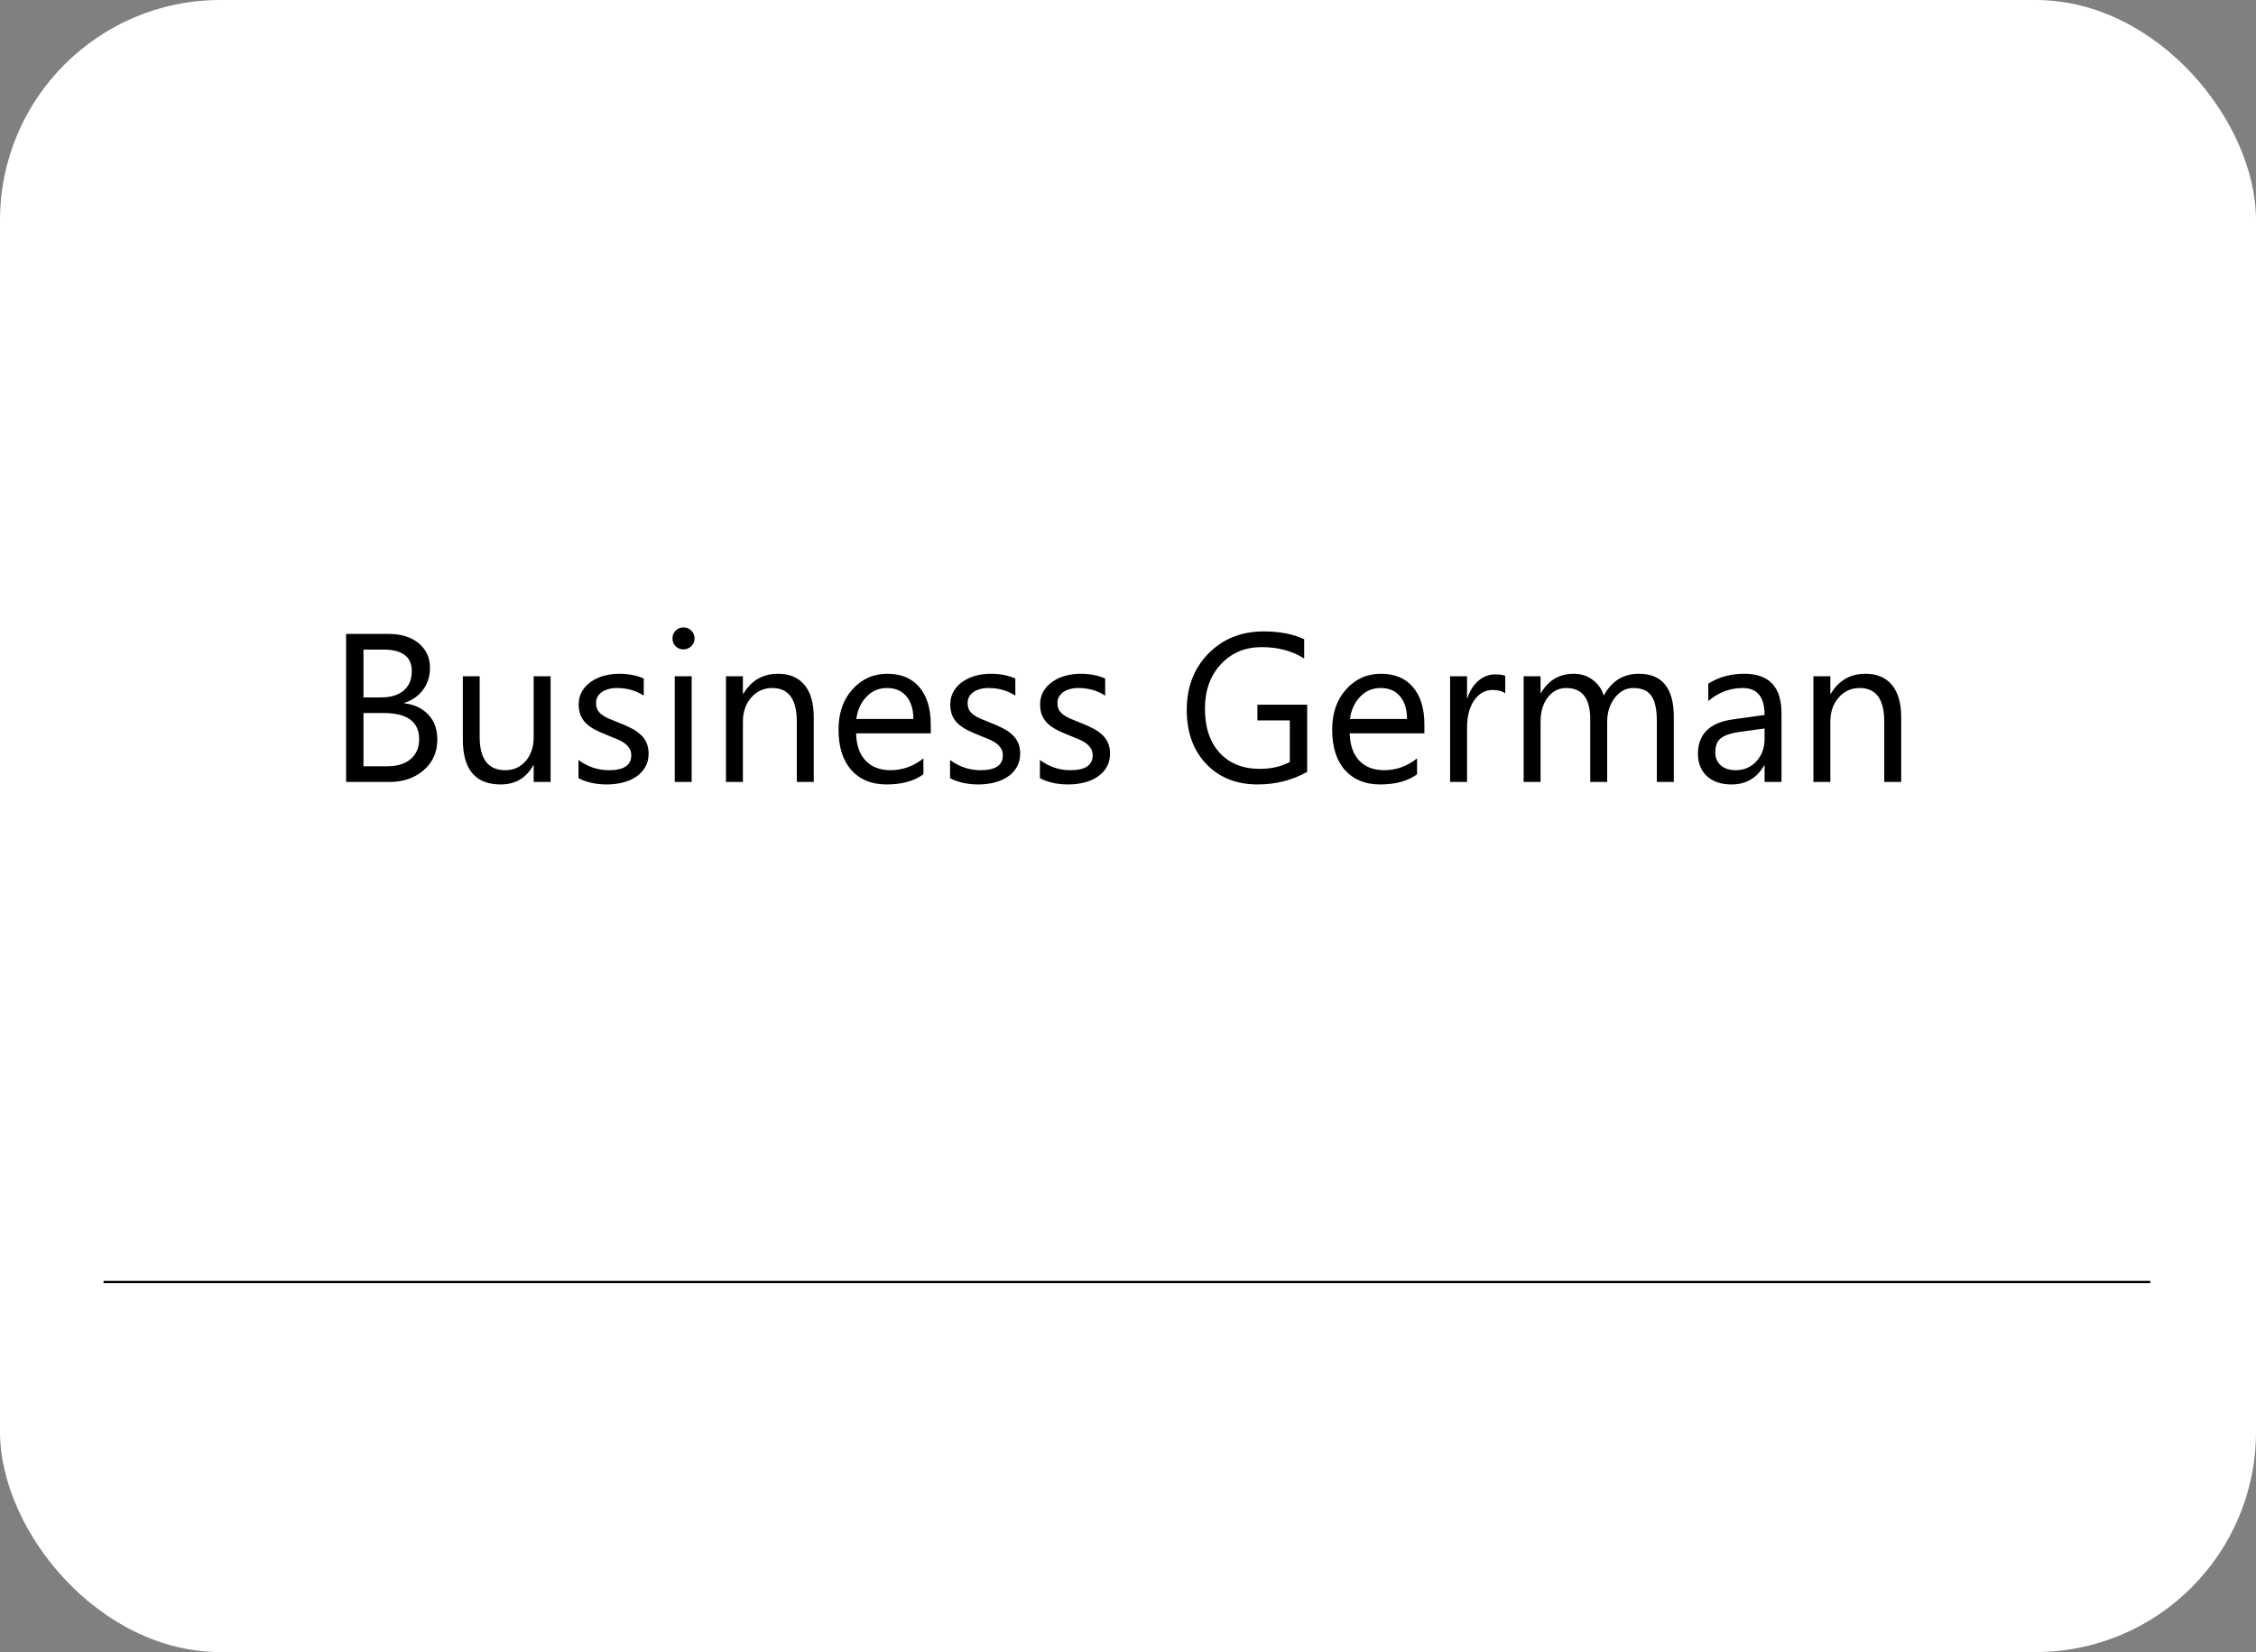 <?xml version="1.0" encoding="UTF-8"?> <svg xmlns="http://www.w3.org/2000/svg" width="1024" height="750" viewBox="0 0 1024 750" fill="none"><rect x="0" y="0" width="1024" height="750" fill="#808080" stroke="none"/> <g clip-path="url(#clip0_313_1031)"> <rect width="1024" height="750" rx="100" fill="white"></rect> <path d="M47 582H976" stroke="black"></path> <path d="M157.109 355V287.781H176.234C182.047 287.781 186.656 289.203 190.062 292.047C193.469 294.891 195.172 298.594 195.172 303.156C195.172 306.969 194.141 310.281 192.078 313.094C190.016 315.906 187.172 317.906 183.547 319.094V319.281C188.078 319.812 191.703 321.531 194.422 324.438C197.141 327.312 198.5 331.062 198.5 335.688C198.5 341.438 196.438 346.094 192.312 349.656C188.188 353.219 182.984 355 176.703 355H157.109ZM164.984 294.906V316.609H173.047C177.359 316.609 180.75 315.578 183.219 313.516C185.688 311.422 186.922 308.484 186.922 304.703C186.922 298.172 182.625 294.906 174.031 294.906H164.984ZM164.984 323.688V347.875H175.672C180.297 347.875 183.875 346.781 186.406 344.594C188.969 342.406 190.25 339.406 190.25 335.594C190.25 327.656 184.844 323.688 174.031 323.688H164.984ZM249.922 355H242.234V347.406H242.047C238.859 353.219 233.922 356.125 227.234 356.125C215.797 356.125 210.078 349.312 210.078 335.688V307H217.719V334.469C217.719 344.594 221.594 349.656 229.344 349.656C233.094 349.656 236.172 348.281 238.578 345.531C241.016 342.75 242.234 339.125 242.234 334.656V307H249.922V355ZM262.578 353.266V345.016C266.766 348.109 271.375 349.656 276.406 349.656C283.156 349.656 286.531 347.406 286.531 342.906C286.531 341.625 286.234 340.547 285.641 339.672C285.078 338.766 284.297 337.969 283.297 337.281C282.328 336.594 281.172 335.984 279.828 335.453C278.516 334.891 277.094 334.312 275.562 333.719C273.438 332.875 271.562 332.031 269.938 331.188C268.344 330.312 267 329.344 265.906 328.281C264.844 327.188 264.031 325.953 263.469 324.578C262.938 323.203 262.672 321.594 262.672 319.75C262.672 317.5 263.188 315.516 264.219 313.797C265.25 312.047 266.625 310.594 268.344 309.438C270.062 308.25 272.016 307.359 274.203 306.766C276.422 306.172 278.703 305.875 281.047 305.875C285.203 305.875 288.922 306.594 292.203 308.031V315.812C288.672 313.5 284.609 312.344 280.016 312.344C278.578 312.344 277.281 312.516 276.125 312.859C274.969 313.172 273.969 313.625 273.125 314.219C272.312 314.812 271.672 315.531 271.203 316.375C270.766 317.188 270.547 318.094 270.547 319.094C270.547 320.344 270.766 321.391 271.203 322.234C271.672 323.078 272.344 323.828 273.219 324.484C274.094 325.141 275.156 325.734 276.406 326.266C277.656 326.797 279.078 327.375 280.672 328C282.797 328.812 284.703 329.656 286.391 330.531C288.078 331.375 289.516 332.344 290.703 333.438C291.891 334.5 292.797 335.734 293.422 337.141C294.078 338.547 294.406 340.219 294.406 342.156C294.406 344.531 293.875 346.594 292.812 348.344C291.781 350.094 290.391 351.547 288.641 352.703C286.891 353.859 284.875 354.719 282.594 355.281C280.312 355.844 277.922 356.125 275.422 356.125C270.484 356.125 266.203 355.172 262.578 353.266ZM310.203 294.812C308.828 294.812 307.656 294.344 306.688 293.406C305.719 292.469 305.234 291.281 305.234 289.844C305.234 288.406 305.719 287.219 306.688 286.281C307.656 285.312 308.828 284.828 310.203 284.828C311.609 284.828 312.797 285.312 313.766 286.281C314.766 287.219 315.266 288.406 315.266 289.844C315.266 291.219 314.766 292.391 313.766 293.359C312.797 294.328 311.609 294.812 310.203 294.812ZM313.953 355H306.266V307H313.953V355ZM369.359 355H361.672V327.625C361.672 317.438 357.953 312.344 350.516 312.344C346.672 312.344 343.484 313.797 340.953 316.703C338.453 319.578 337.203 323.219 337.203 327.625V355H329.516V307H337.203V314.969H337.391C341.016 308.906 346.266 305.875 353.141 305.875C358.391 305.875 362.406 307.578 365.188 310.984C367.969 314.359 369.359 319.25 369.359 325.656V355ZM422.469 332.922H388.578C388.703 338.266 390.141 342.391 392.891 345.297C395.641 348.203 399.422 349.656 404.234 349.656C409.641 349.656 414.609 347.875 419.141 344.312V351.531C414.922 354.594 409.344 356.125 402.406 356.125C395.625 356.125 390.297 353.953 386.422 349.609C382.547 345.234 380.609 339.094 380.609 331.188C380.609 323.719 382.719 317.641 386.938 312.953C391.188 308.234 396.453 305.875 402.734 305.875C409.016 305.875 413.875 307.906 417.312 311.969C420.75 316.031 422.469 321.672 422.469 328.891V332.922ZM414.594 326.406C414.562 321.969 413.484 318.516 411.359 316.047C409.266 313.578 406.344 312.344 402.594 312.344C398.969 312.344 395.891 313.641 393.359 316.234C390.828 318.828 389.266 322.219 388.672 326.406H414.594ZM431.234 353.266V345.016C435.422 348.109 440.031 349.656 445.062 349.656C451.812 349.656 455.188 347.406 455.188 342.906C455.188 341.625 454.891 340.547 454.297 339.672C453.734 338.766 452.953 337.969 451.953 337.281C450.984 336.594 449.828 335.984 448.484 335.453C447.172 334.891 445.75 334.312 444.219 333.719C442.094 332.875 440.219 332.031 438.594 331.188C437 330.312 435.656 329.344 434.562 328.281C433.5 327.188 432.688 325.953 432.125 324.578C431.594 323.203 431.328 321.594 431.328 319.75C431.328 317.5 431.844 315.516 432.875 313.797C433.906 312.047 435.281 310.594 437 309.438C438.719 308.25 440.672 307.359 442.859 306.766C445.078 306.172 447.359 305.875 449.703 305.875C453.859 305.875 457.578 306.594 460.859 308.031V315.812C457.328 313.5 453.266 312.344 448.672 312.344C447.234 312.344 445.938 312.516 444.781 312.859C443.625 313.172 442.625 313.625 441.781 314.219C440.969 314.812 440.328 315.531 439.859 316.375C439.422 317.188 439.203 318.094 439.203 319.094C439.203 320.344 439.422 321.391 439.859 322.234C440.328 323.078 441 323.828 441.875 324.484C442.75 325.141 443.812 325.734 445.062 326.266C446.312 326.797 447.734 327.375 449.328 328C451.453 328.812 453.359 329.656 455.047 330.531C456.734 331.375 458.172 332.344 459.359 333.438C460.547 334.5 461.453 335.734 462.078 337.141C462.734 338.547 463.062 340.219 463.062 342.156C463.062 344.531 462.531 346.594 461.469 348.344C460.438 350.094 459.047 351.547 457.297 352.703C455.547 353.859 453.531 354.719 451.25 355.281C448.969 355.844 446.578 356.125 444.078 356.125C439.141 356.125 434.859 355.172 431.234 353.266ZM472.016 353.266V345.016C476.203 348.109 480.812 349.656 485.844 349.656C492.594 349.656 495.969 347.406 495.969 342.906C495.969 341.625 495.672 340.547 495.078 339.672C494.516 338.766 493.734 337.969 492.734 337.281C491.766 336.594 490.609 335.984 489.266 335.453C487.953 334.891 486.531 334.312 485 333.719C482.875 332.875 481 332.031 479.375 331.188C477.781 330.312 476.438 329.344 475.344 328.281C474.281 327.188 473.469 325.953 472.906 324.578C472.375 323.203 472.109 321.594 472.109 319.75C472.109 317.5 472.625 315.516 473.656 313.797C474.688 312.047 476.062 310.594 477.781 309.438C479.5 308.25 481.453 307.359 483.641 306.766C485.859 306.172 488.141 305.875 490.484 305.875C494.641 305.875 498.359 306.594 501.641 308.031V315.812C498.109 313.5 494.047 312.344 489.453 312.344C488.016 312.344 486.719 312.516 485.562 312.859C484.406 313.172 483.406 313.625 482.562 314.219C481.75 314.812 481.109 315.531 480.641 316.375C480.203 317.188 479.984 318.094 479.984 319.094C479.984 320.344 480.203 321.391 480.641 322.234C481.109 323.078 481.781 323.828 482.656 324.484C483.531 325.141 484.594 325.734 485.844 326.266C487.094 326.797 488.516 327.375 490.109 328C492.234 328.812 494.141 329.656 495.828 330.531C497.516 331.375 498.953 332.344 500.141 333.438C501.328 334.5 502.234 335.734 502.859 337.141C503.516 338.547 503.844 340.219 503.844 342.156C503.844 344.531 503.312 346.594 502.25 348.344C501.219 350.094 499.828 351.547 498.078 352.703C496.328 353.859 494.312 354.719 492.031 355.281C489.75 355.844 487.359 356.125 484.859 356.125C479.922 356.125 475.641 355.172 472.016 353.266ZM593.328 350.406C586.578 354.219 579.078 356.125 570.828 356.125C561.234 356.125 553.469 353.031 547.531 346.844C541.625 340.656 538.672 332.469 538.672 322.281C538.672 311.875 541.953 303.344 548.516 296.688C555.109 290 563.453 286.656 573.547 286.656C580.859 286.656 587 287.844 591.969 290.219V298.938C586.531 295.5 580.094 293.781 572.656 293.781C565.125 293.781 558.953 296.375 554.141 301.562C549.328 306.75 546.922 313.469 546.922 321.719C546.922 330.219 549.156 336.906 553.625 341.781C558.094 346.625 564.156 349.047 571.812 349.047C577.062 349.047 581.609 348 585.453 345.906V327.062H570.734V319.938H593.328V350.406ZM646.531 332.922H612.641C612.766 338.266 614.203 342.391 616.953 345.297C619.703 348.203 623.484 349.656 628.297 349.656C633.703 349.656 638.672 347.875 643.203 344.312V351.531C638.984 354.594 633.406 356.125 626.469 356.125C619.688 356.125 614.359 353.953 610.484 349.609C606.609 345.234 604.672 339.094 604.672 331.188C604.672 323.719 606.781 317.641 611 312.953C615.25 308.234 620.516 305.875 626.797 305.875C633.078 305.875 637.938 307.906 641.375 311.969C644.812 316.031 646.531 321.672 646.531 328.891V332.922ZM638.656 326.406C638.625 321.969 637.547 318.516 635.422 316.047C633.328 313.578 630.406 312.344 626.656 312.344C623.031 312.344 619.953 313.641 617.422 316.234C614.891 318.828 613.328 322.219 612.734 326.406H638.656ZM683.234 314.781C681.891 313.75 679.953 313.234 677.422 313.234C674.141 313.234 671.391 314.781 669.172 317.875C666.984 320.969 665.891 325.188 665.891 330.531V355H658.203V307H665.891V316.891H666.078C667.172 313.516 668.844 310.891 671.094 309.016C673.344 307.109 675.859 306.156 678.641 306.156C680.641 306.156 682.172 306.375 683.234 306.812V314.781ZM759.734 355H752.047V327.438C752.047 322.125 751.219 318.281 749.562 315.906C747.938 313.531 745.188 312.344 741.312 312.344C738.031 312.344 735.234 313.844 732.922 316.844C730.641 319.844 729.5 323.438 729.5 327.625V355H721.812V326.5C721.812 317.062 718.172 312.344 710.891 312.344C707.516 312.344 704.734 313.766 702.547 316.609C700.359 319.422 699.266 323.094 699.266 327.625V355H691.578V307H699.266V314.594H699.453C702.859 308.781 707.828 305.875 714.359 305.875C717.641 305.875 720.5 306.797 722.938 308.641C725.375 310.453 727.047 312.844 727.953 315.812C731.516 309.188 736.828 305.875 743.891 305.875C754.453 305.875 759.734 312.391 759.734 325.422V355ZM808.625 355H800.938V347.5H800.75C797.406 353.25 792.484 356.125 785.984 356.125C781.203 356.125 777.453 354.859 774.734 352.328C772.047 349.797 770.703 346.438 770.703 342.25C770.703 333.281 775.984 328.062 786.547 326.594L800.938 324.578C800.938 316.422 797.641 312.344 791.047 312.344C785.266 312.344 780.047 314.312 775.391 318.25V310.375C780.109 307.375 785.547 305.875 791.703 305.875C802.984 305.875 808.625 311.844 808.625 323.781V355ZM800.938 330.719L789.359 332.312C785.797 332.812 783.109 333.703 781.297 334.984C779.484 336.234 778.578 338.469 778.578 341.688C778.578 344.031 779.406 345.953 781.062 347.453C782.75 348.922 784.984 349.656 787.766 349.656C791.578 349.656 794.719 348.328 797.188 345.672C799.688 342.984 800.938 339.594 800.938 335.5V330.719ZM862.953 355H855.266V327.625C855.266 317.438 851.547 312.344 844.109 312.344C840.266 312.344 837.078 313.797 834.547 316.703C832.047 319.578 830.797 323.219 830.797 327.625V355H823.109V307H830.797V314.969H830.984C834.609 308.906 839.859 305.875 846.734 305.875C851.984 305.875 856 307.578 858.781 310.984C861.562 314.359 862.953 319.25 862.953 325.656V355Z" fill="black"></path> </g> <defs> <clipPath id="clip0_313_1031"> <rect width="1024" height="750" rx="100" fill="white"></rect> </clipPath> </defs> </svg> 